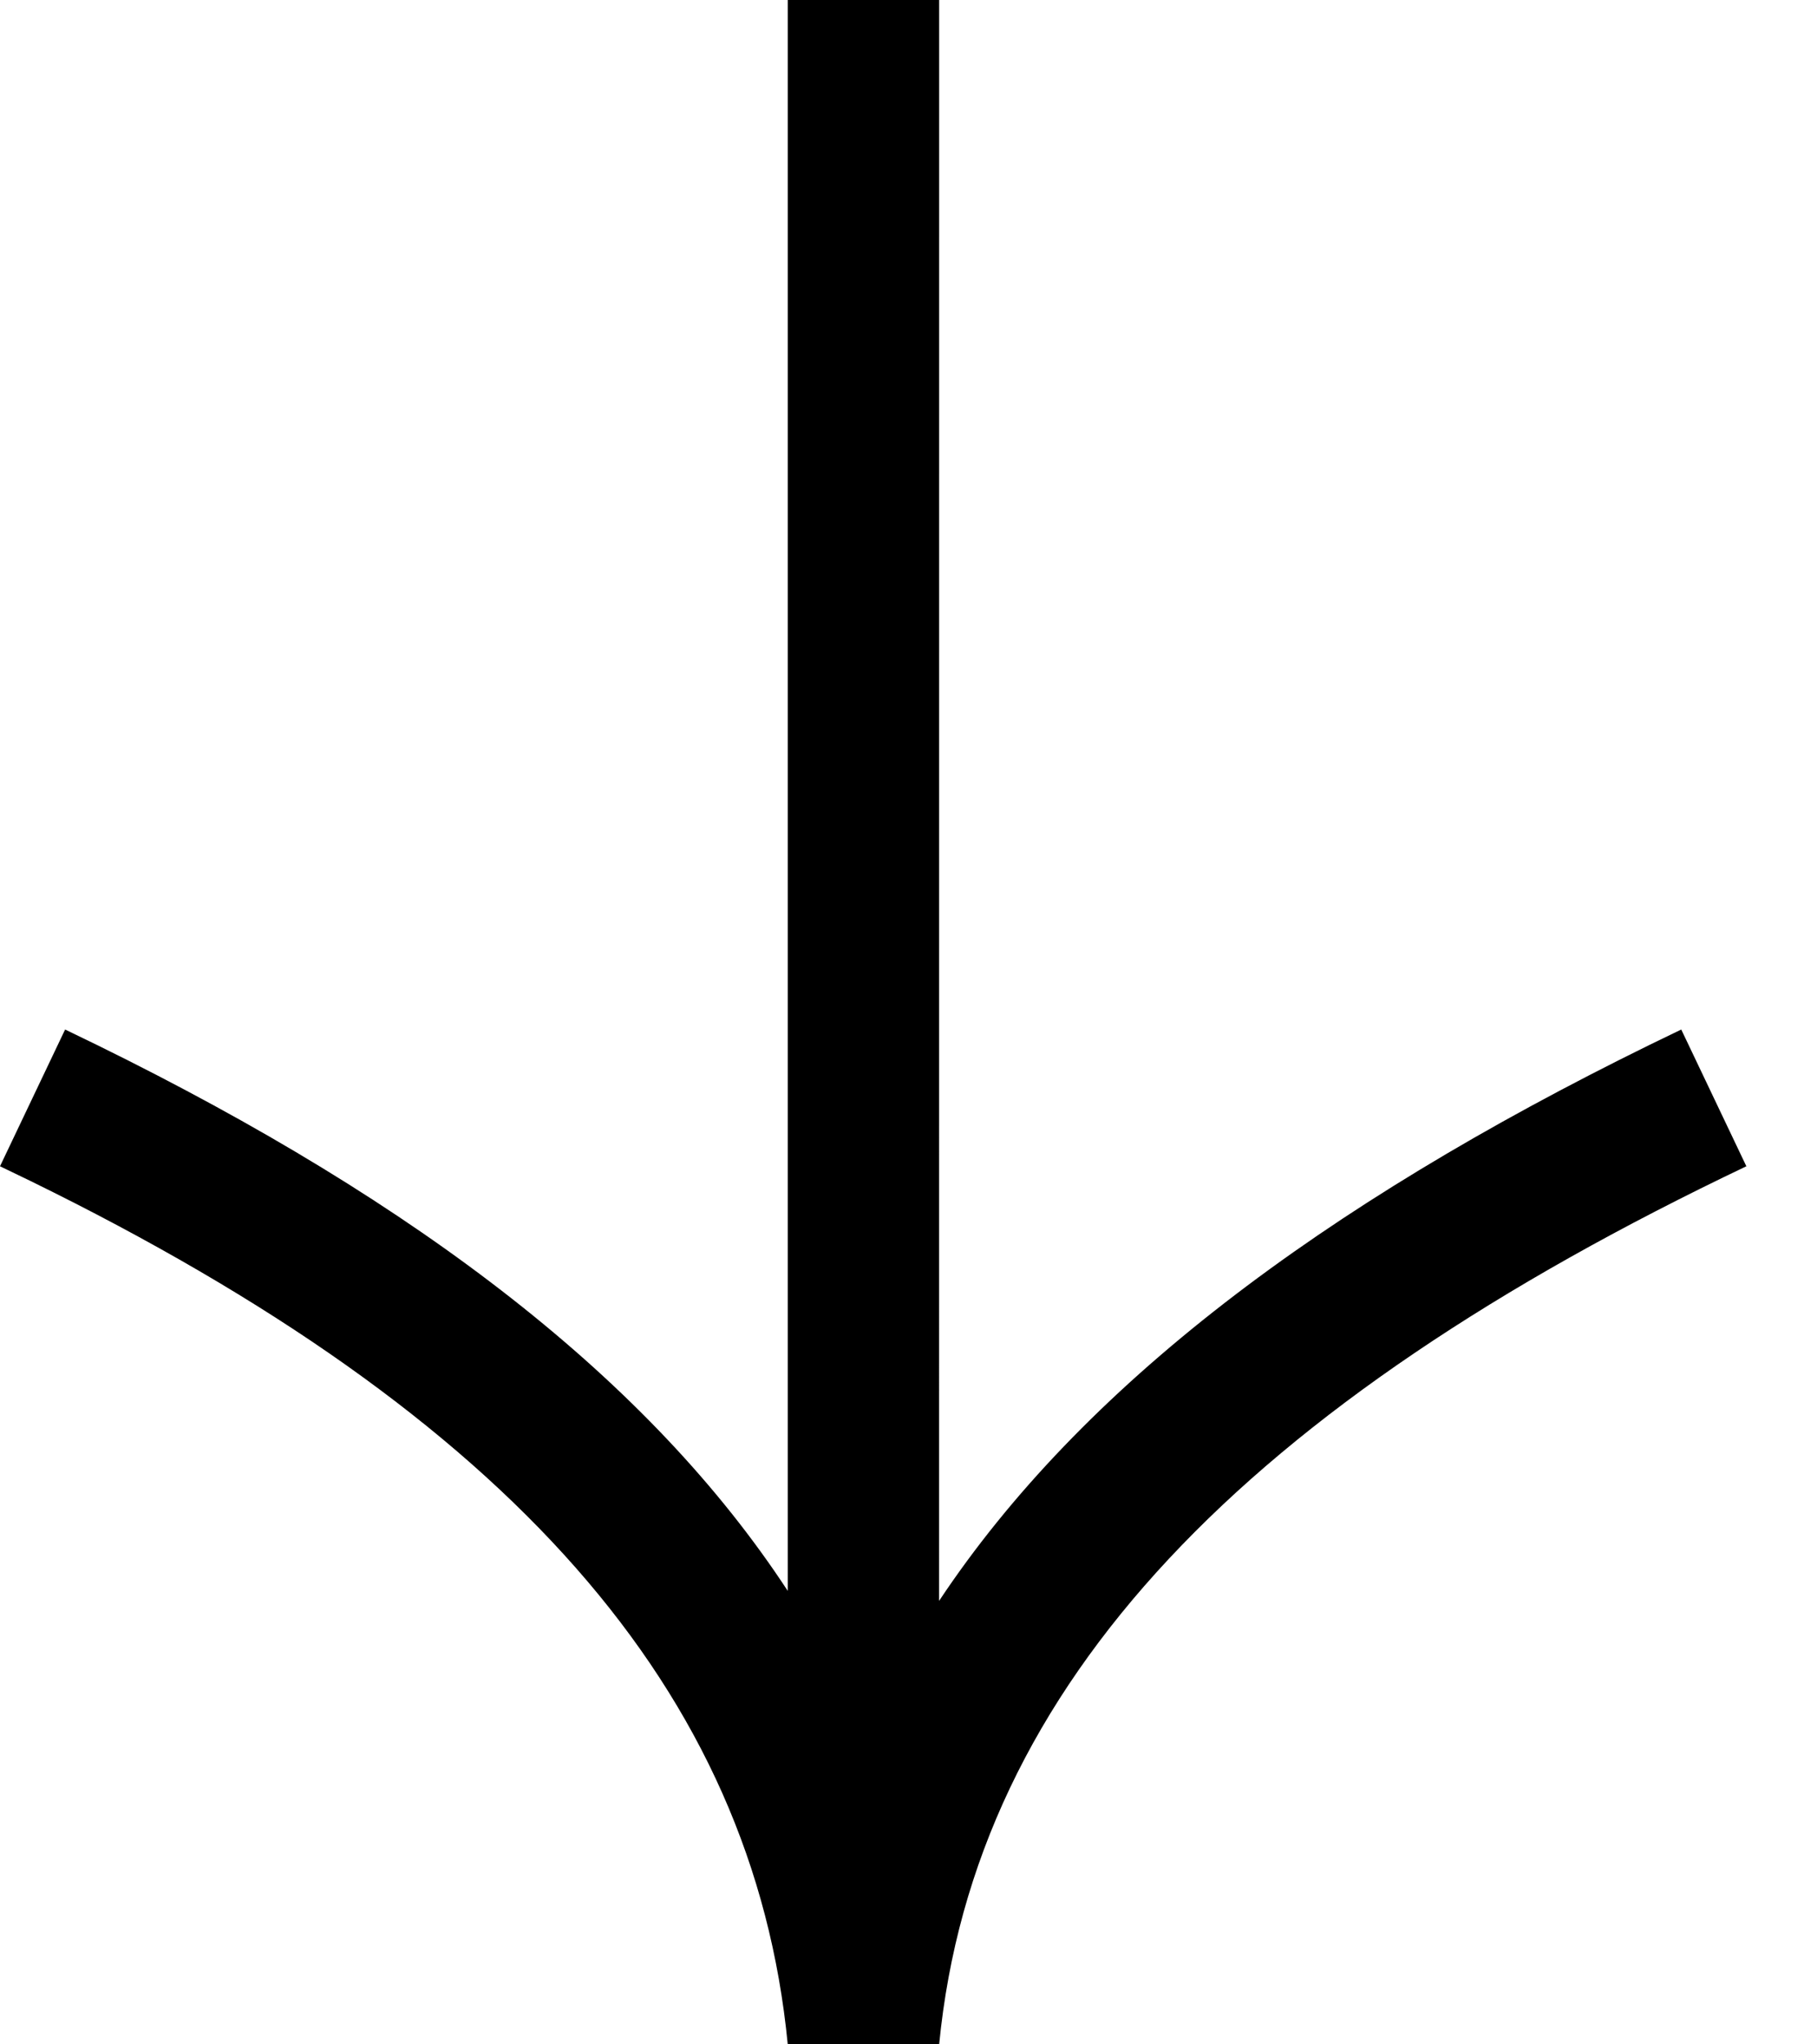 <?xml version="1.0" encoding="UTF-8"?>
<svg width="24px" height="27px" viewBox="0 0 24 27" version="1.1" xmlns="http://www.w3.org/2000/svg" xmlns:xlink="http://www.w3.org/1999/xlink">
    <title>Path</title>
    <g id="Page-1" stroke="none" stroke-width="1" fill="none" fill-rule="evenodd">
        <g id="Home" transform="translate(-1162, -3933)" fill="#000000">
            <g id="Freelances" transform="translate(0, 3060)">
                <g id="Button" transform="translate(1076, 854)">
                    <path d="M98.405,19 L98.404,40.143 C100.284,37.315 103.444,34.933 107.788,32.8 L108.207,32.597 L109.067,34.403 C102.477,37.543 98.87,41.222 98.405,46 L96.405,46 C95.95,41.322 92.729,37.697 86.408,34.6 L86,34.403 L86.86,32.597 L87.279,32.8 C91.555,34.9 94.59,37.241 96.405,40.011 L96.405,19 L98.405,19 Z" id="Path"></path>
                </g>
            </g>
        </g>
    </g>
</svg>
